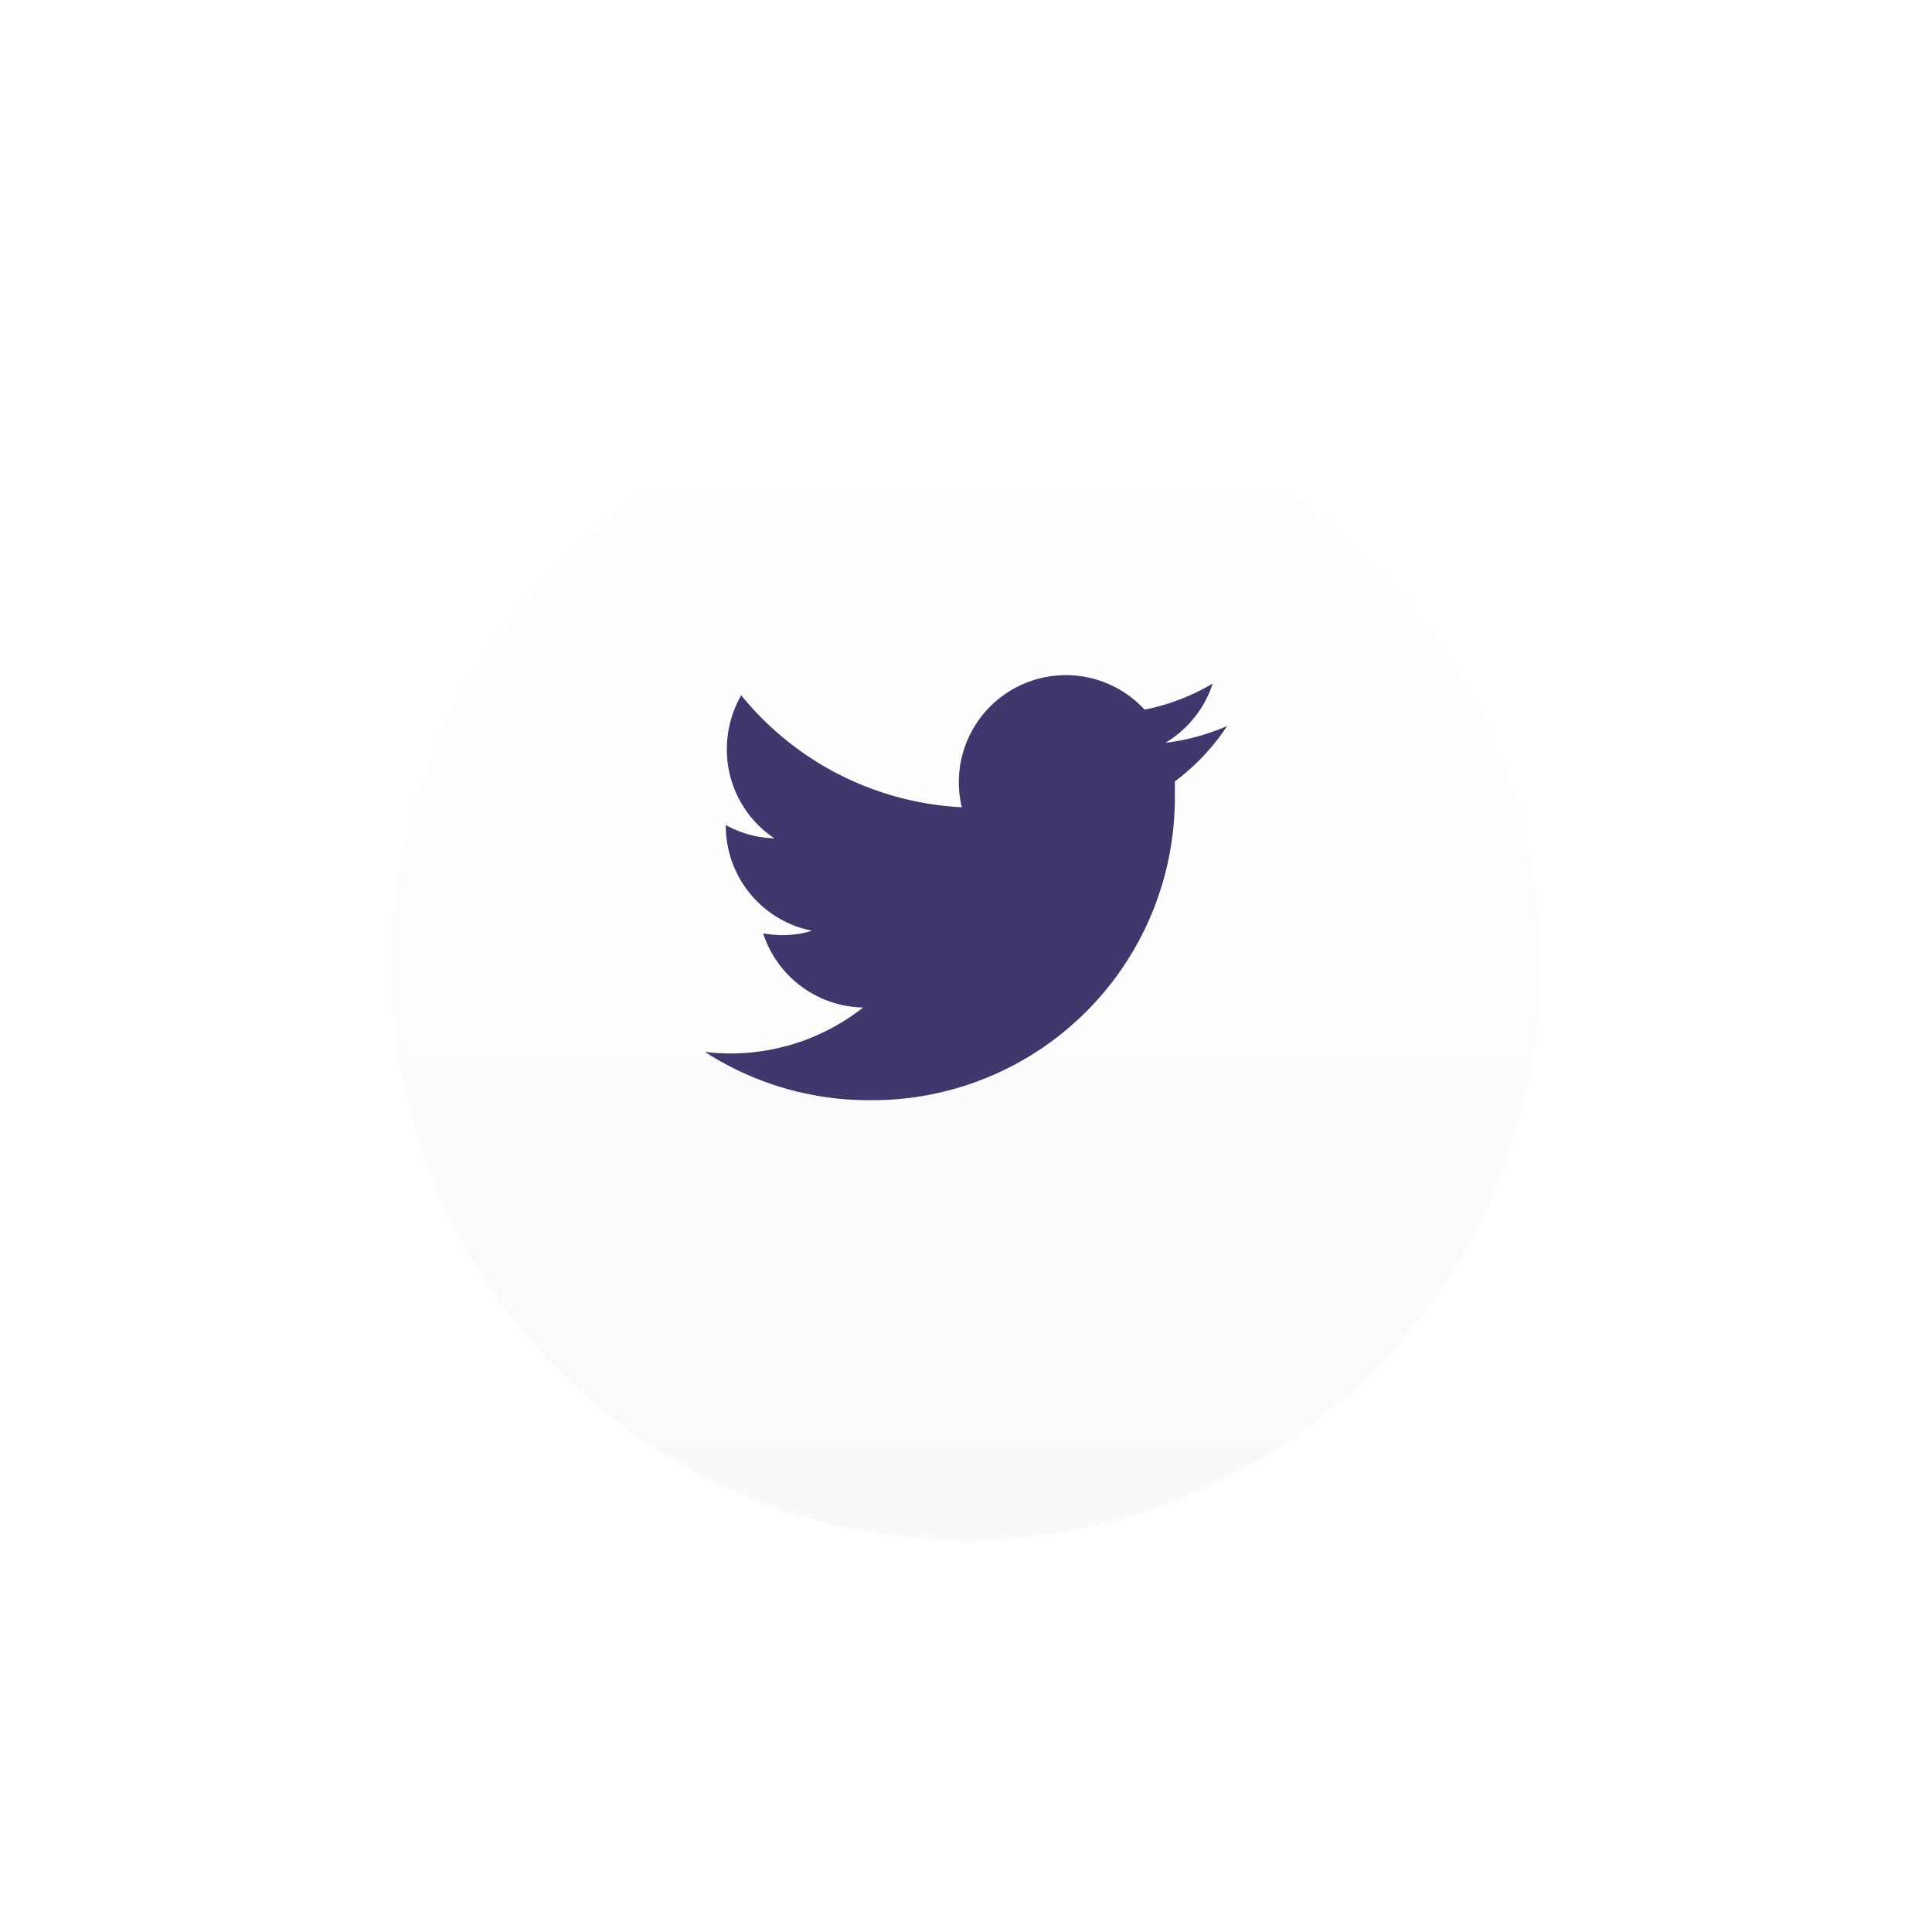 <?xml version="1.0" encoding="UTF-8"?>
<svg xmlns="http://www.w3.org/2000/svg" width="74" height="74" viewBox="0 0 74 74">
  <defs>
    <linearGradient id="vh21d9k1eb" x1=".5" x2=".5" y2="1" gradientUnits="objectBoundingBox">
      <stop offset="0" stop-color="#fff"></stop>
      <stop offset="1" stop-color="#f8f9fa"></stop>
    </linearGradient>
    <filter id="qyiah7htqa" x="0" y="0" width="74" height="74">
      <feOffset dy="3"></feOffset>
      <feGaussianBlur stdDeviation="5" result="blur"></feGaussianBlur>
      <feFlood flood-color="#d4d7d9" flood-opacity=".859"></feFlood>
      <feComposite operator="in" in2="blur"></feComposite>
      <feComposite in="SourceGraphic"></feComposite>
    </filter>
  </defs>
  <g data-name="Group 6">
    <g style="filter:url(#qyiah7htqa)">
      <circle data-name="Ellipse 1" cx="22" cy="22" r="22" transform="translate(15 12)" style="fill:url(#vh21d9k1eb)"></circle>
    </g>
    <path d="M22 5.8a8.49 8.49 0 0 1-2.36.64 4.13 4.13 0 0 0 1.81-2.27 8.21 8.21 0 0 1-2.61 1 4.1 4.1 0 0 0-7 3.74 11.64 11.64 0 0 1-8.45-4.29 4.16 4.16 0 0 0-.55 2.07 4.09 4.09 0 0 0 1.82 3.41 4.05 4.05 0 0 1-1.86-.51v.05a4.1 4.1 0 0 0 3.3 4 3.93 3.93 0 0 1-1.1.17 4.9 4.9 0 0 1-.77-.07 4.11 4.11 0 0 0 3.83 2.84A8.22 8.22 0 0 1 3 18.34a7.93 7.93 0 0 1-1-.06 11.57 11.57 0 0 0 6.29 1.85A11.59 11.59 0 0 0 20 8.45v-.53a8.43 8.43 0 0 0 2-2.12z" transform="translate(25 22.01)" style="fill:#40376c"></path>
  </g>
</svg>
